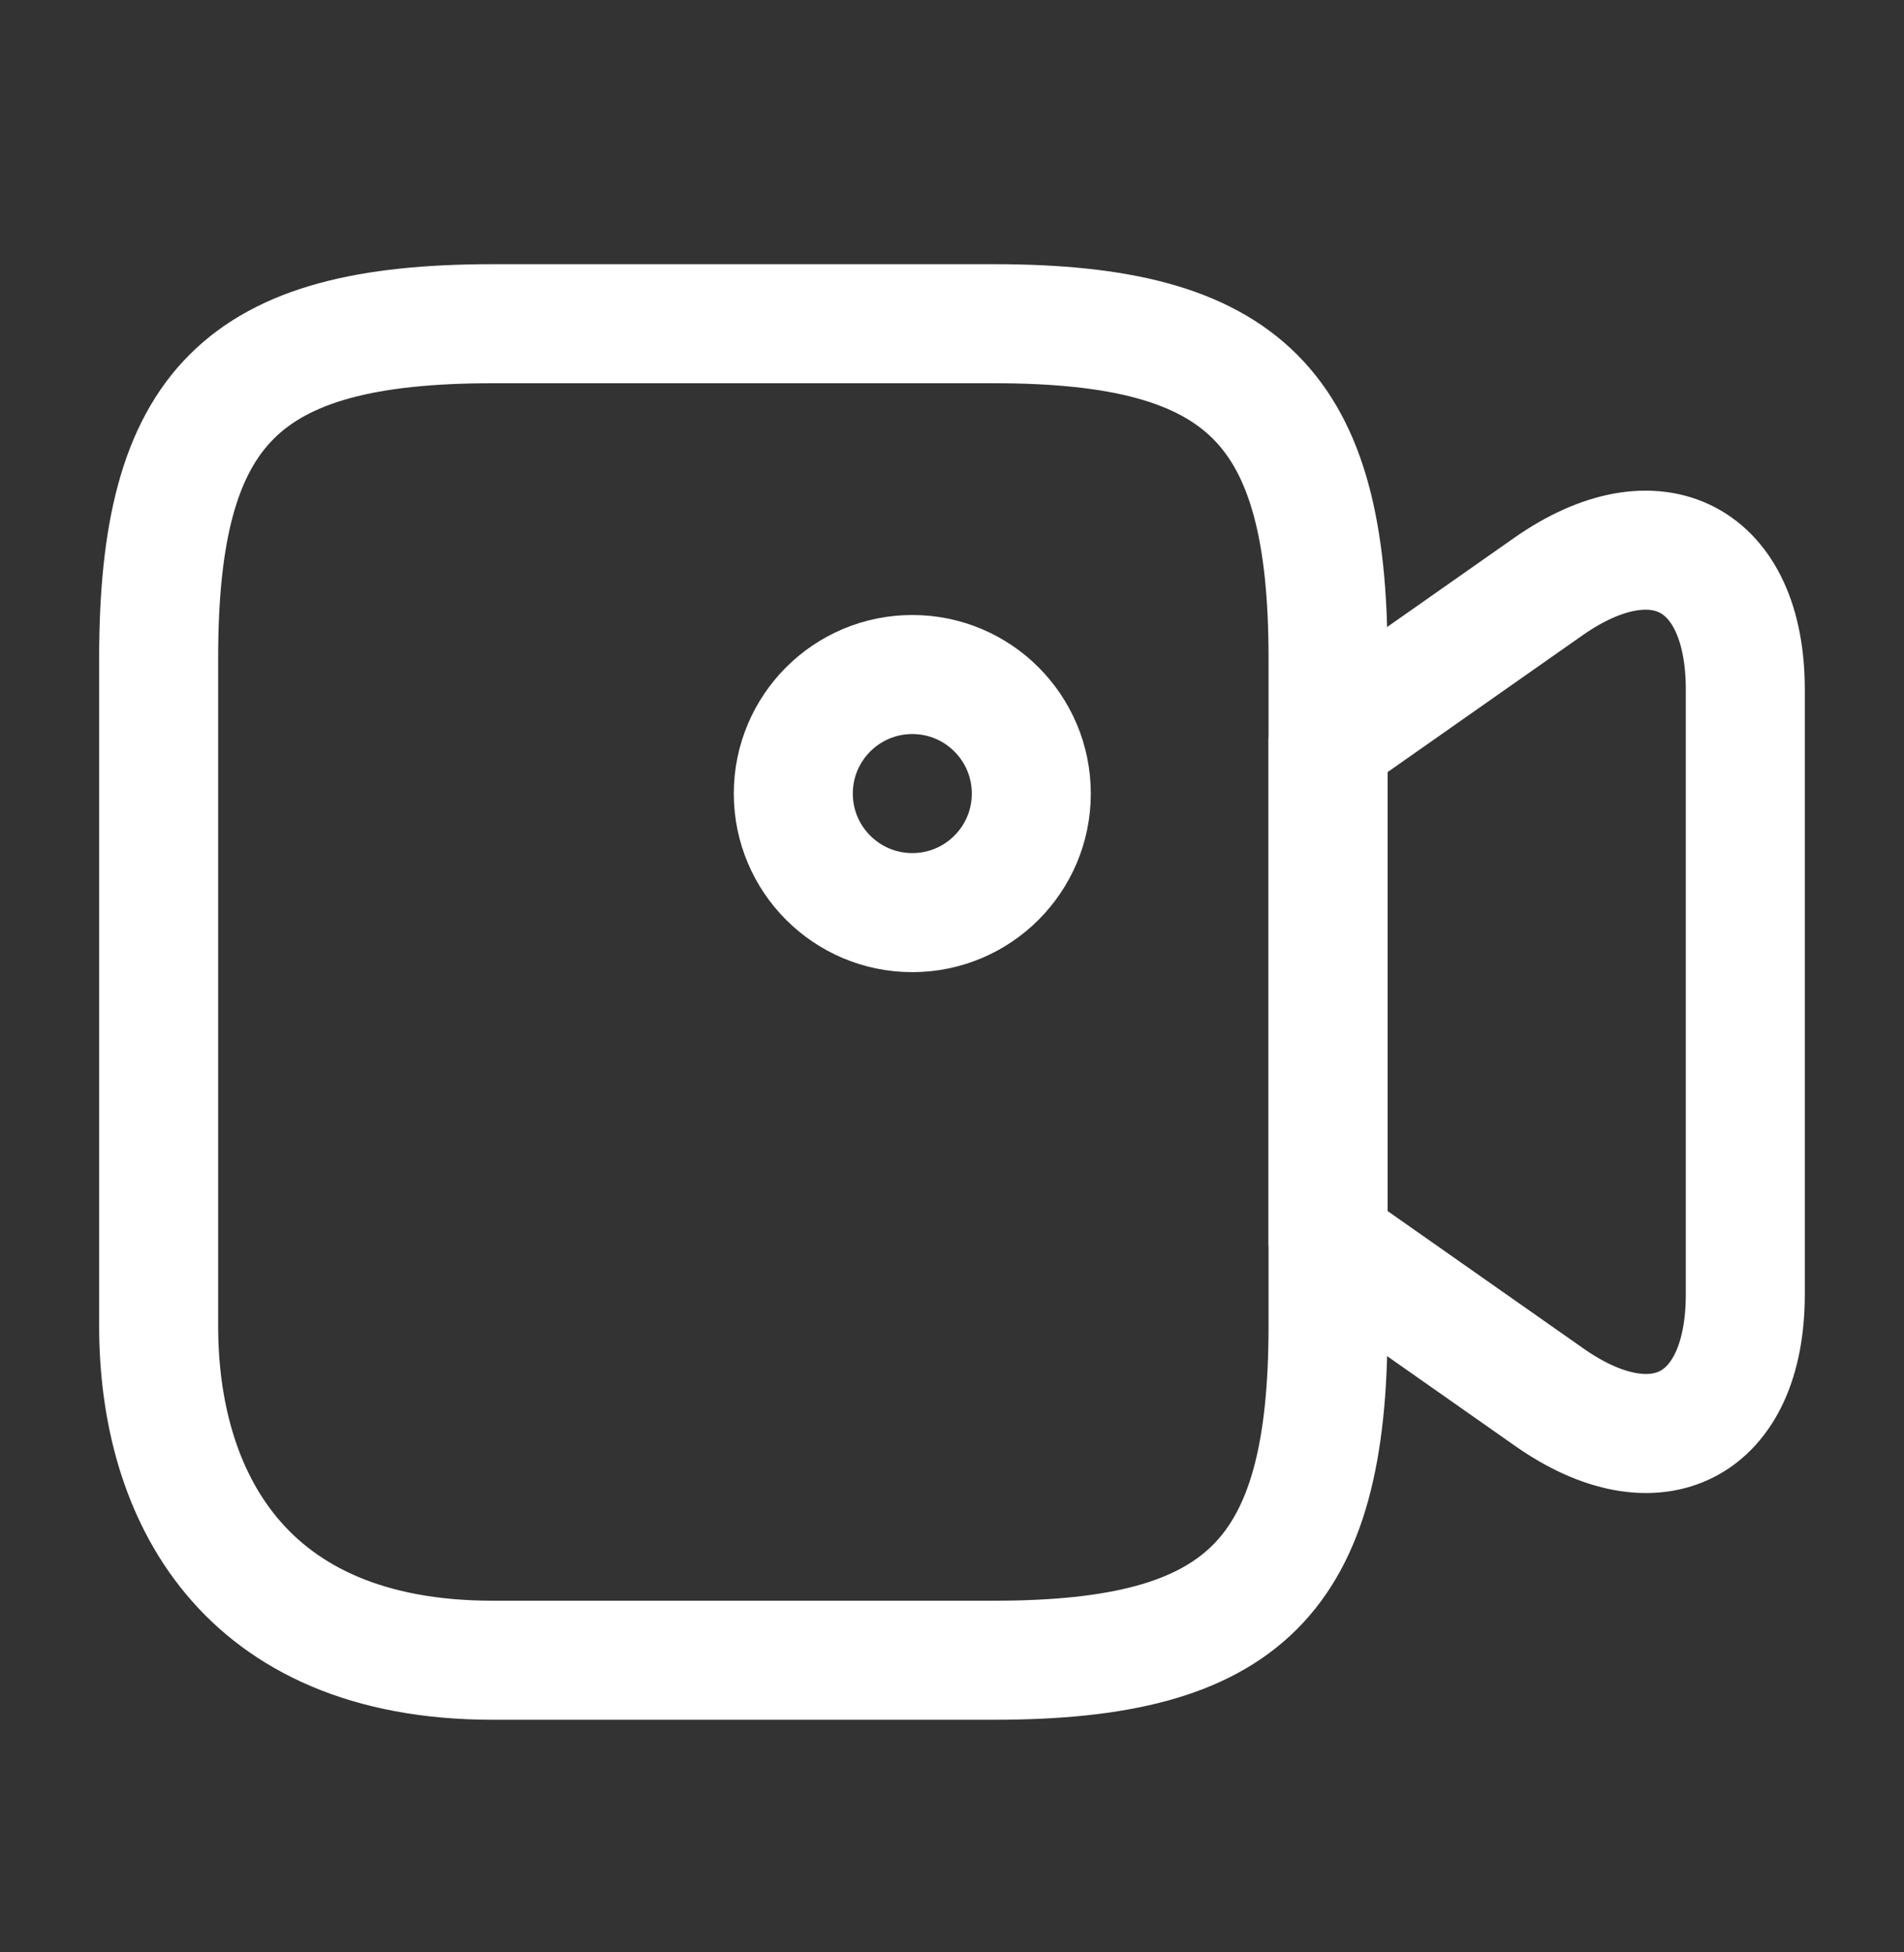 <?xml version="1.0" encoding="UTF-8"?>
<svg xmlns="http://www.w3.org/2000/svg" width="40" height="41" viewBox="0 0 40 41" fill="none">
  <rect x="0" y="0" width="40" height="41" fill="#333333" stroke="none"/>
  <g id="vuesax/linear/video">
    <g id="video">
      <path id="Vector" d="M20.883 34.865H10.35C5.083 34.865 3.333 31.365 3.333 27.848V13.815C3.333 8.548 5.083 6.798 10.35 6.798H20.883C26.15 6.798 27.9 8.548 27.9 13.815V27.848C27.9 33.115 26.133 34.865 20.883 34.865Z" stroke="white" stroke-width="2.5" stroke-linecap="round" stroke-linejoin="round"></path>
      <path id="Vector_2" d="M32.533 29.331L27.9 26.081V15.565L32.533 12.315C34.8 10.731 36.666 11.698 36.666 14.481V27.181C36.666 29.965 34.8 30.931 32.533 29.331Z" stroke="white" stroke-width="2.5" stroke-linecap="round" stroke-linejoin="round"></path>
      <path id="Vector_3" d="M19.166 19.165C20.547 19.165 21.666 18.045 21.666 16.665C21.666 15.284 20.547 14.165 19.166 14.165C17.786 14.165 16.666 15.284 16.666 16.665C16.666 18.045 17.786 19.165 19.166 19.165Z" stroke="white" stroke-width="2.5" stroke-linecap="round" stroke-linejoin="round"></path>
    </g>
  </g>
</svg>
